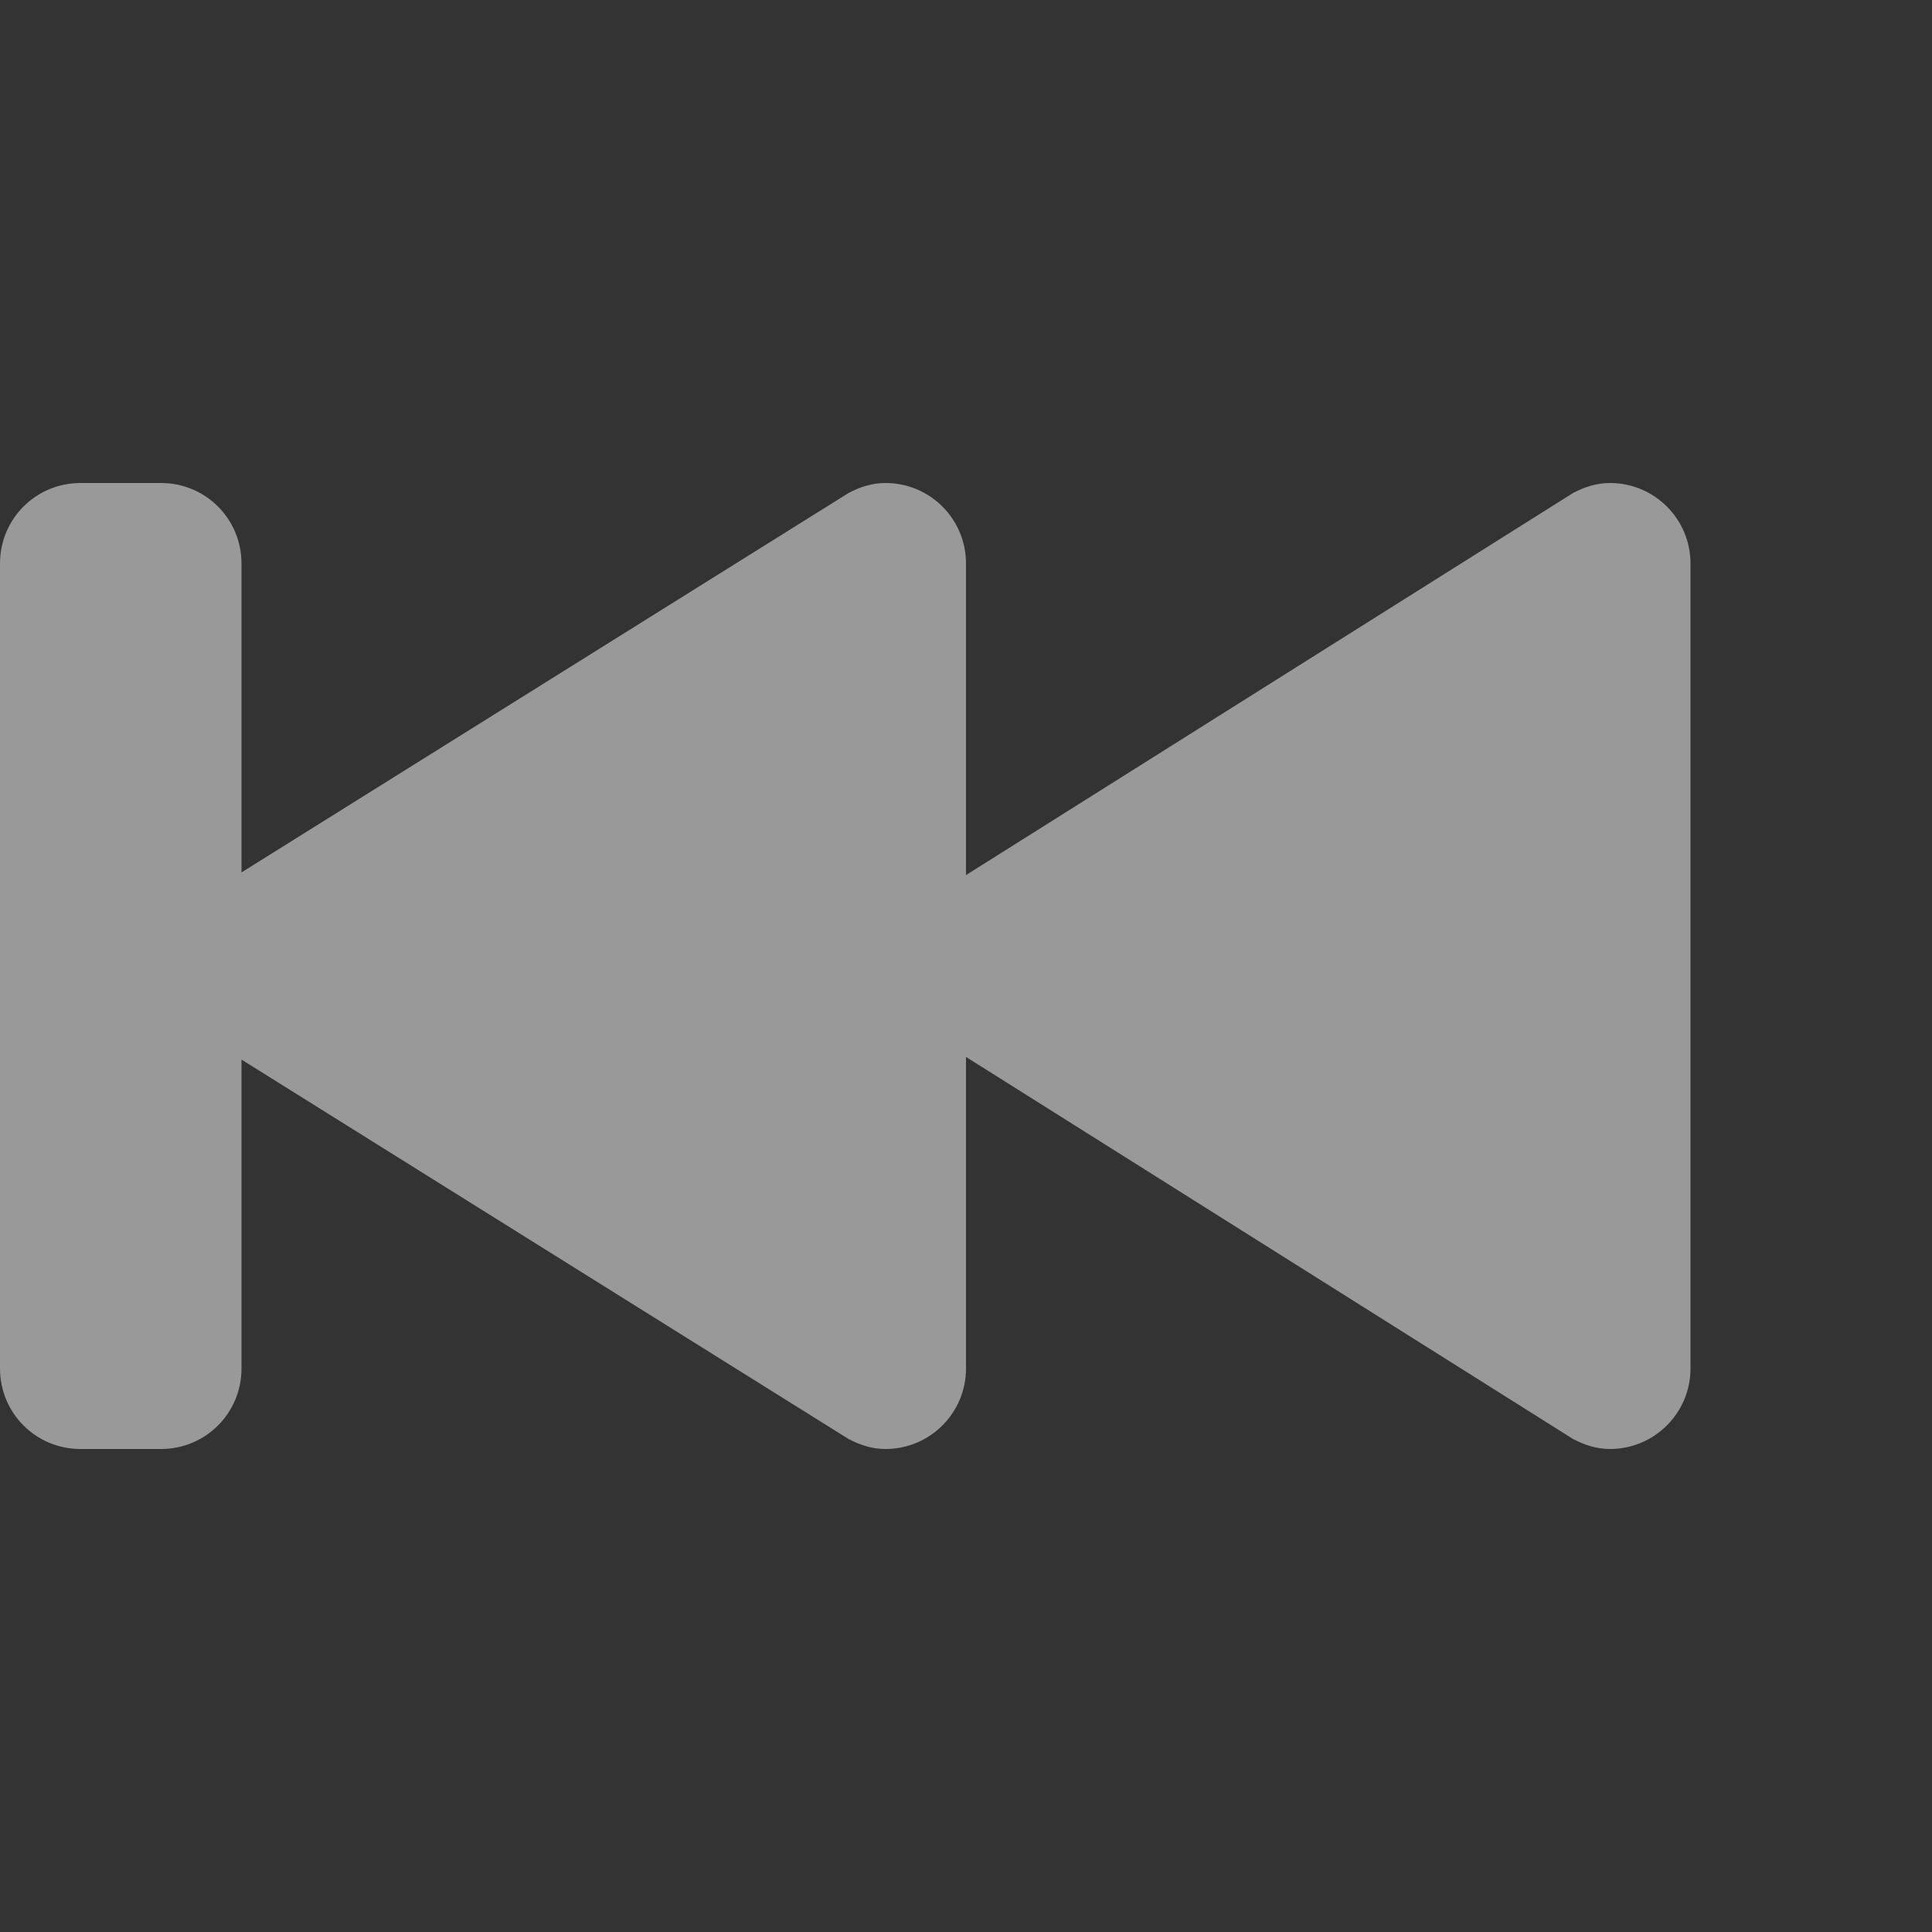 <svg width="16" height="16" viewBox="0 0 16 16" fill="none" xmlns="http://www.w3.org/2000/svg">
<rect x="0" y="0" width="16" height="16" fill="#333333" stroke="none"/>
<path opacity="0.5" d="M0.667 4C0.297 4 0 4.297 0 4.667V11.333C0 11.703 0.297 12 0.667 12H1.333C1.703 12 2 11.703 2 11.333V8.775L7.027 11.917C7.12 11.966 7.221 12 7.333 12C7.702 12 8 11.701 8 11.333V8.753L13.027 11.917C13.12 11.966 13.221 12 13.333 12C13.701 12 14 11.701 14 11.333V4.667C14 4.298 13.701 4 13.333 4C13.221 4 13.12 4.034 13.027 4.083L8 7.247V4.667C8 4.298 7.702 4 7.333 4C7.221 4 7.12 4.034 7.027 4.083L2 7.225V4.667C2 4.297 1.703 4 1.333 4H0.667Z" fill="white"/>
</svg>
